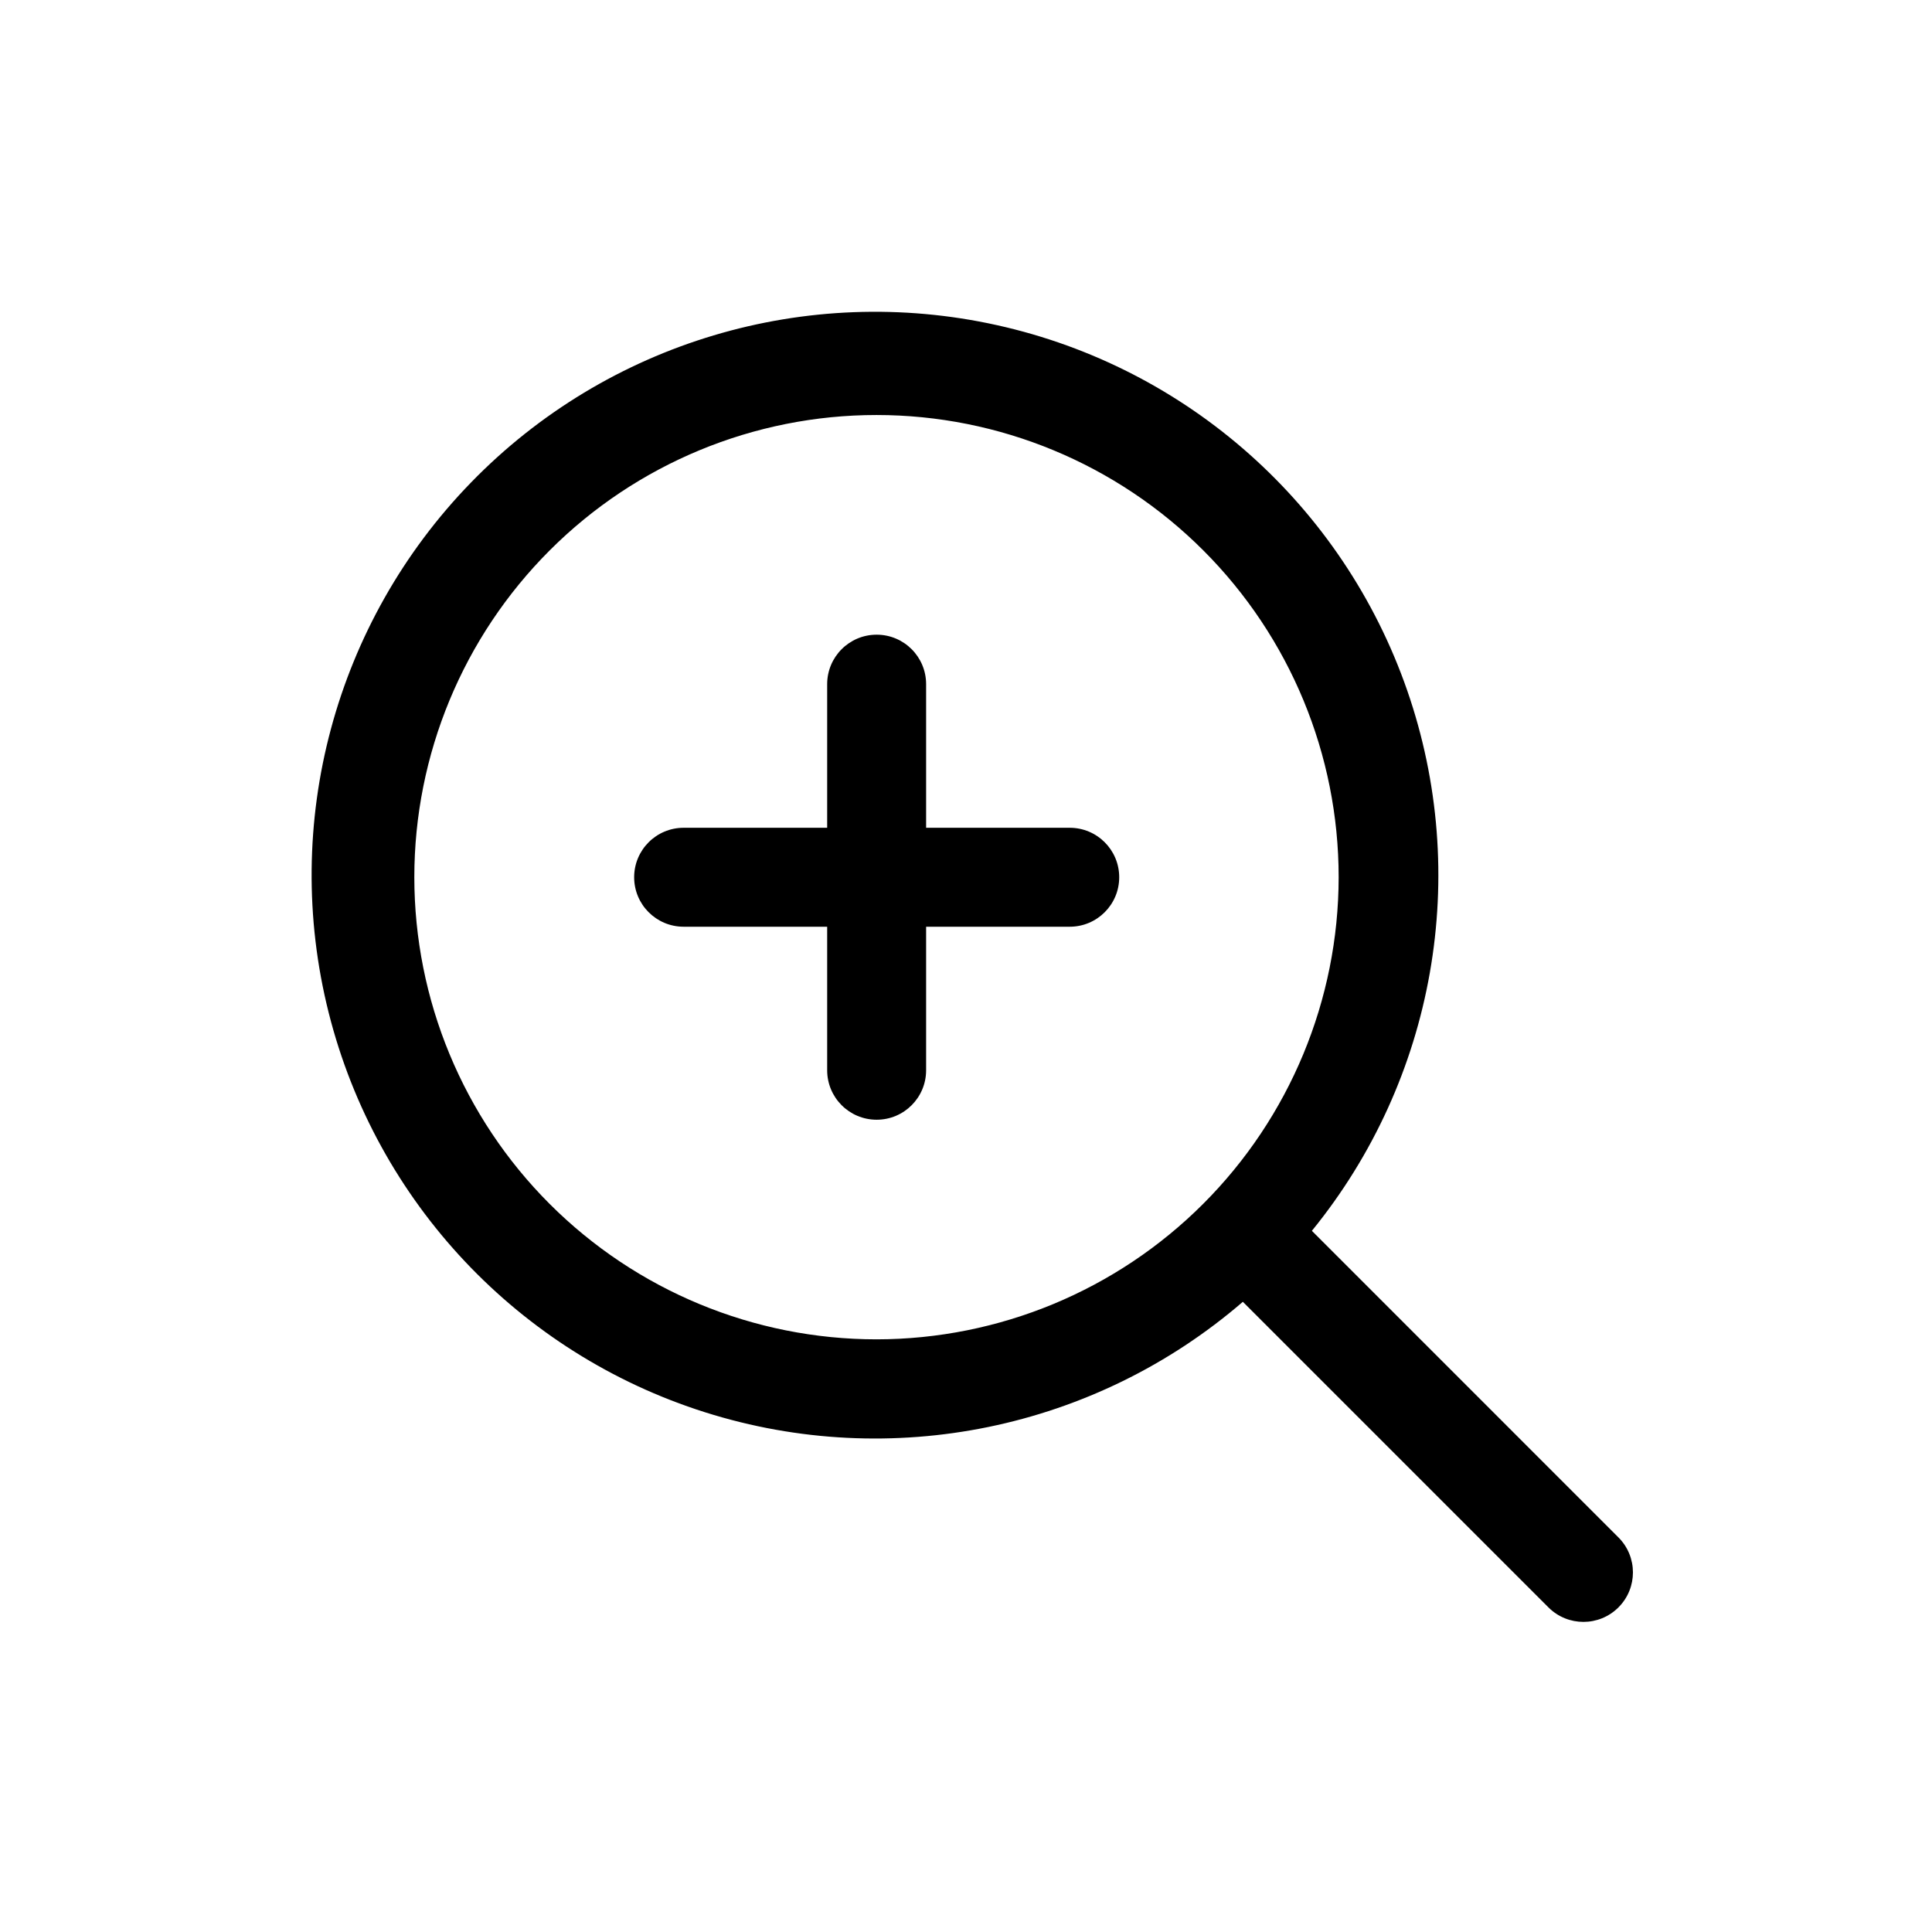 <?xml version="1.0" encoding="UTF-8"?>
<!-- Uploaded to: ICON Repo, www.svgrepo.com, Generator: ICON Repo Mixer Tools -->
<svg fill="#000000" width="800px" height="800px" version="1.1" viewBox="144 144 512 512" xmlns="http://www.w3.org/2000/svg">
 <g>
  <path d="m491.66 470.18c32.691-40.152 42.242-94.375 25.238-143.28s-58.129-85.512-108.68-96.727c-50.551-11.215-103.3 4.559-139.39 41.688-36.09 37.125-50.367 90.297-37.727 140.51 12.637 50.211 50.391 90.289 99.758 105.9 49.367 15.613 103.3 4.531 142.51-29.281l80.992 80.992v0.004c5.129 5.117 13.434 5.109 18.551-0.02 5.117-5.125 5.109-13.43-0.02-18.547zm-115.38 28.758c-32.484 0-63.637-12.906-86.609-35.875-22.969-22.973-35.871-54.125-35.871-86.609 0.004-32.484 12.91-63.637 35.883-86.605 22.969-22.969 54.125-35.871 86.609-35.867 32.484 0.004 63.637 12.91 86.602 35.883 22.969 22.973 35.867 54.129 35.863 86.613-0.031 32.465-12.941 63.594-35.898 86.551-22.953 22.957-54.078 35.871-86.543 35.91z"/>
  <path d="m427.49 363.37h-38.059v-38.059c0-7.242-5.867-13.113-13.109-13.113-7.242 0-13.113 5.871-13.113 13.113v38.059h-38.039c-7.242 0-13.113 5.867-13.113 13.109 0 7.242 5.871 13.113 13.113 13.113h38.039v38.039c0 7.242 5.871 13.109 13.113 13.109 7.242 0 13.109-5.867 13.109-13.109v-38.039h38.059c7.242 0 13.113-5.871 13.113-13.113 0-7.242-5.871-13.109-13.113-13.109z"/>
 </g>
</svg>
